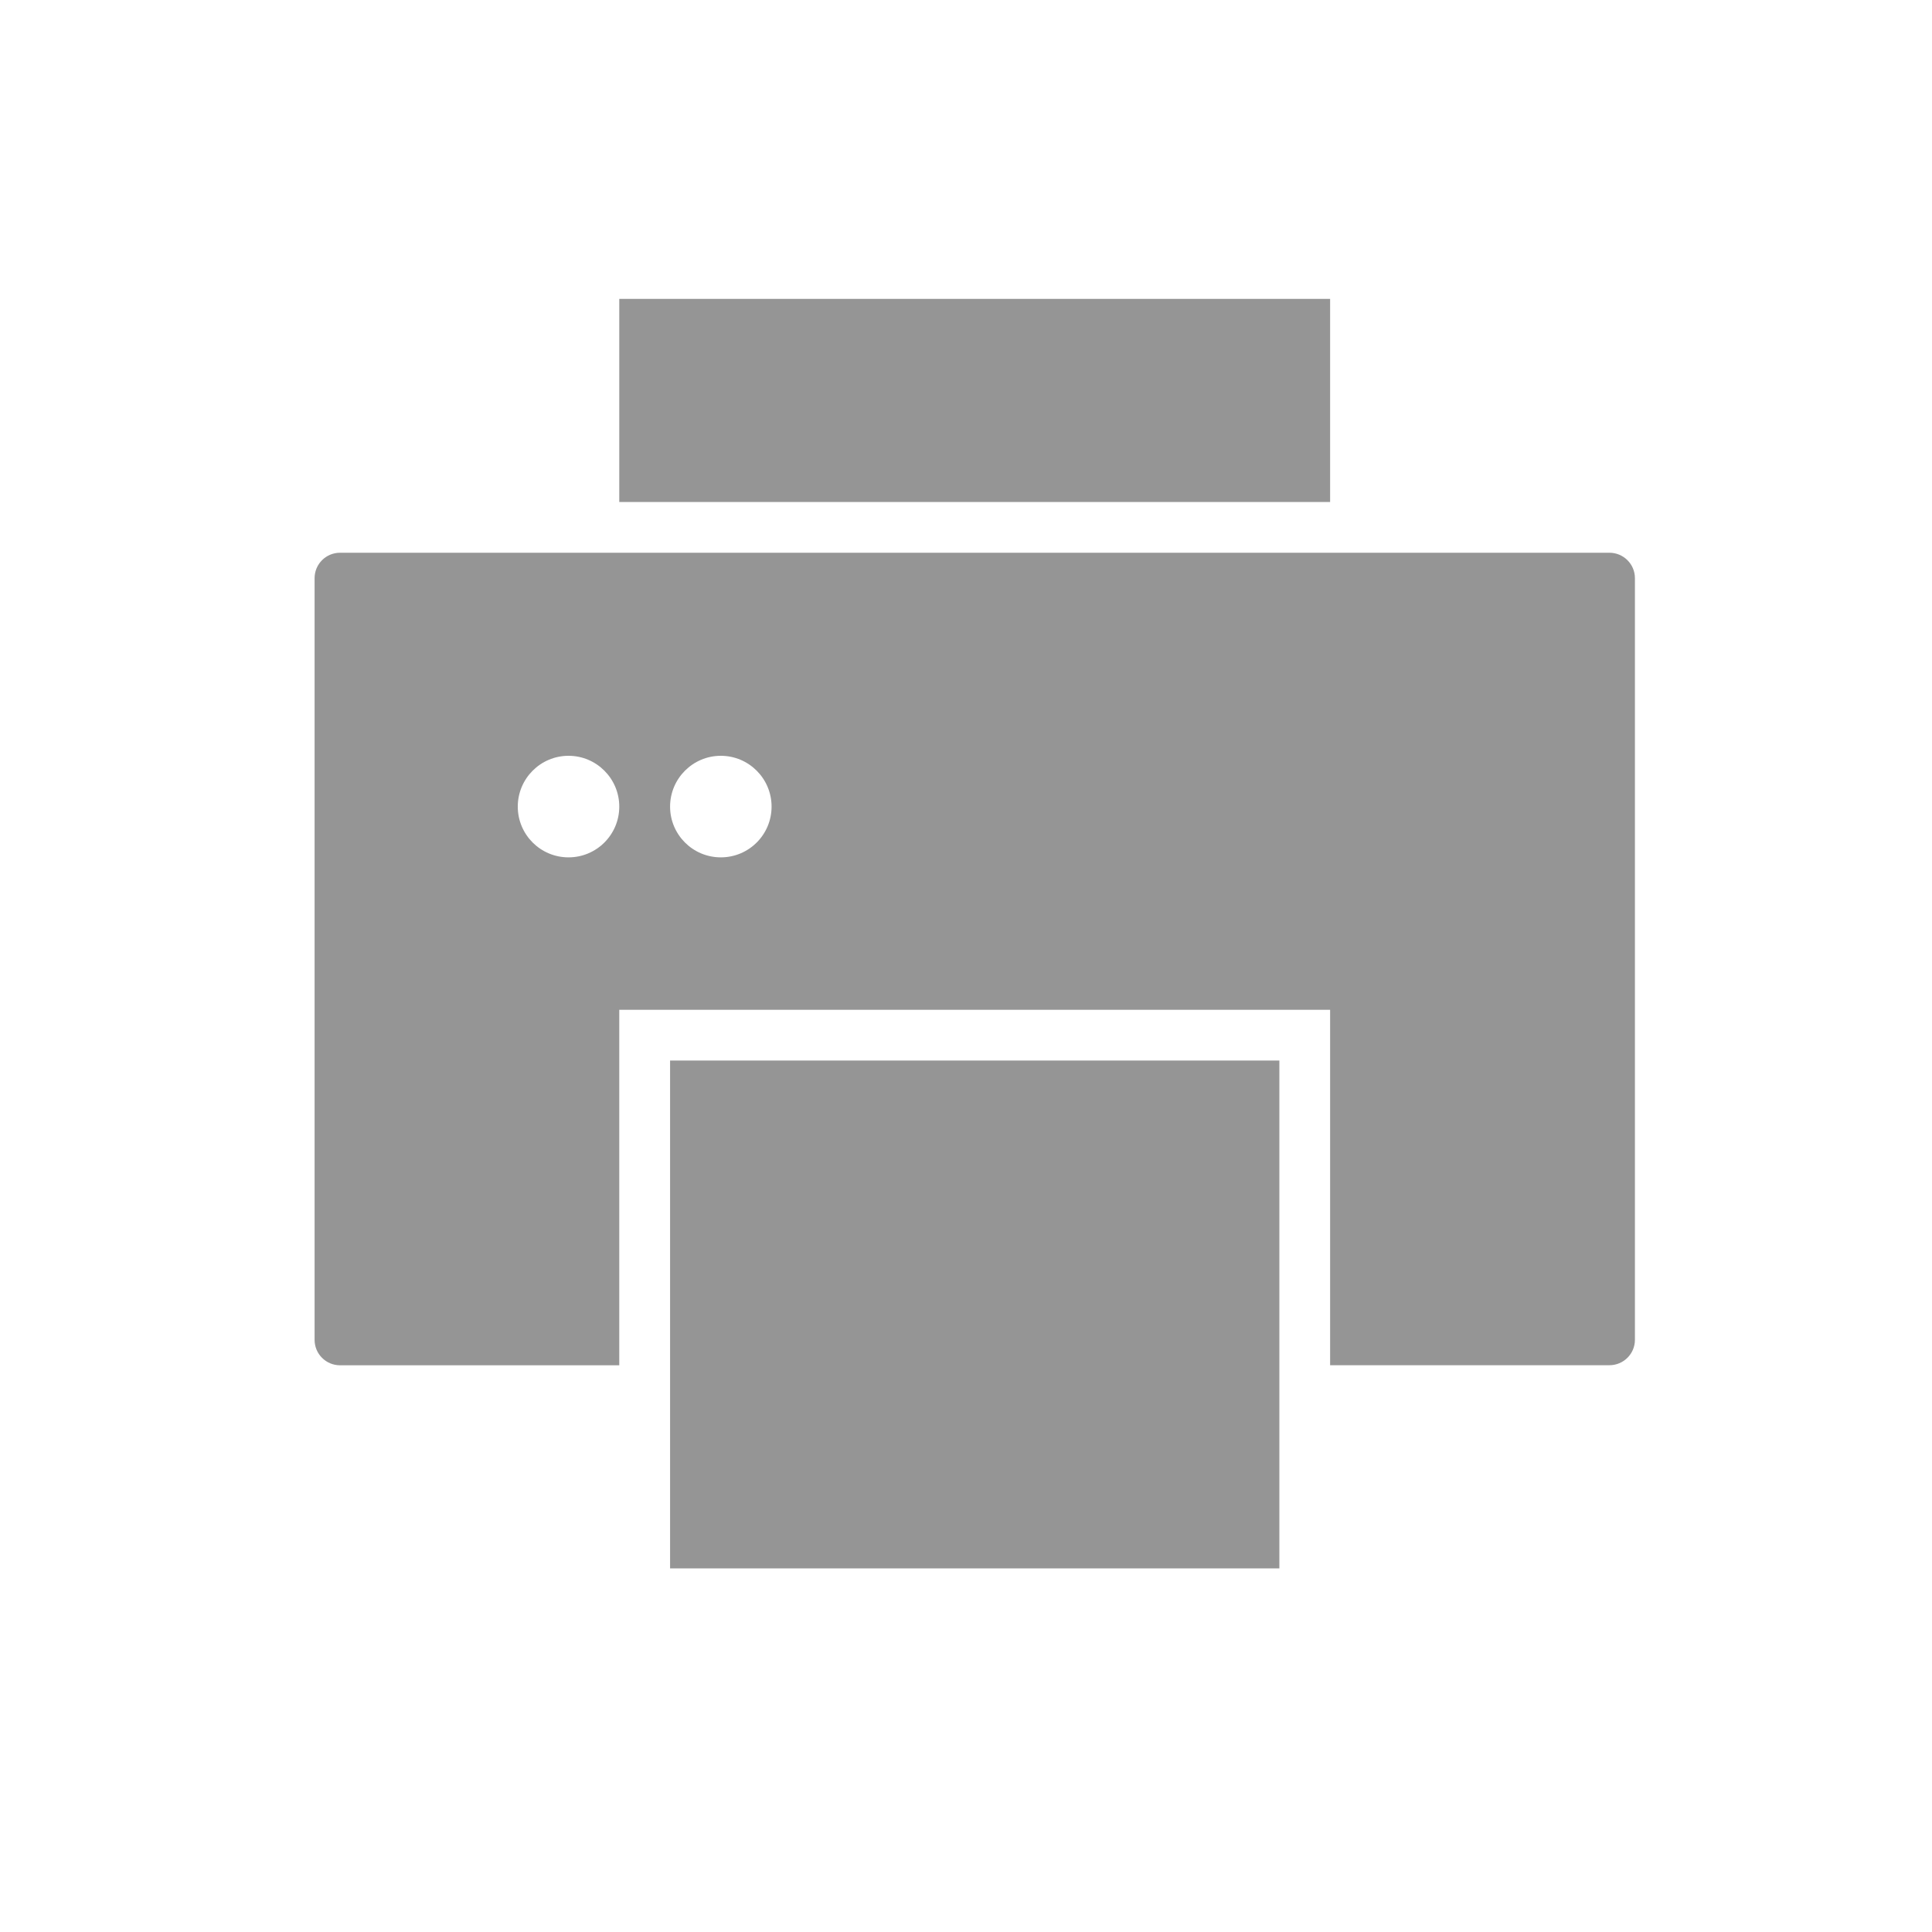 <?xml version="1.0" encoding="utf-8"?>
<!-- Generator: Adobe Illustrator 16.0.0, SVG Export Plug-In . SVG Version: 6.00 Build 0)  -->
<!DOCTYPE svg PUBLIC "-//W3C//DTD SVG 1.1//EN" "http://www.w3.org/Graphics/SVG/1.1/DTD/svg11.dtd">
<svg version="1.1" id="Layer_1" xmlns="http://www.w3.org/2000/svg" xmlns:xlink="http://www.w3.org/1999/xlink" x="0px" y="0px"
	 width="30px" height="30px" viewBox="0 0 30 30" enable-background="new 0 0 30 30" xml:space="preserve">
<g>
	<rect x="9.616" y="4.641" fill="#959595" width="11.038" height="3.154"/>
	<rect x="10.405" y="16.468" fill="#959595" width="9.461" height="7.886"/>
	<path fill="#959595" d="M24.991,8.583H23.71h-3.056H9.616H8.828H5.28c-0.218,0-0.395,0.176-0.395,0.395v11.827
		c0,0.219,0.177,0.395,0.395,0.395h4.336v-4.73V15.68h0.789h9.461h0.788v0.789v4.73h4.337c0.218,0,0.396-0.176,0.396-0.395V8.978
		C25.387,8.759,25.209,8.583,24.991,8.583z M8.828,13.313c-0.436,0-0.788-0.353-0.788-0.788s0.353-0.789,0.788-0.789
		s0.788,0.354,0.788,0.789S9.264,13.313,8.828,13.313z M11.193,13.313c-0.436,0-0.788-0.353-0.788-0.788s0.353-0.789,0.788-0.789
		s0.788,0.354,0.788,0.789S11.629,13.313,11.193,13.313z"/>
</g>
</svg>
